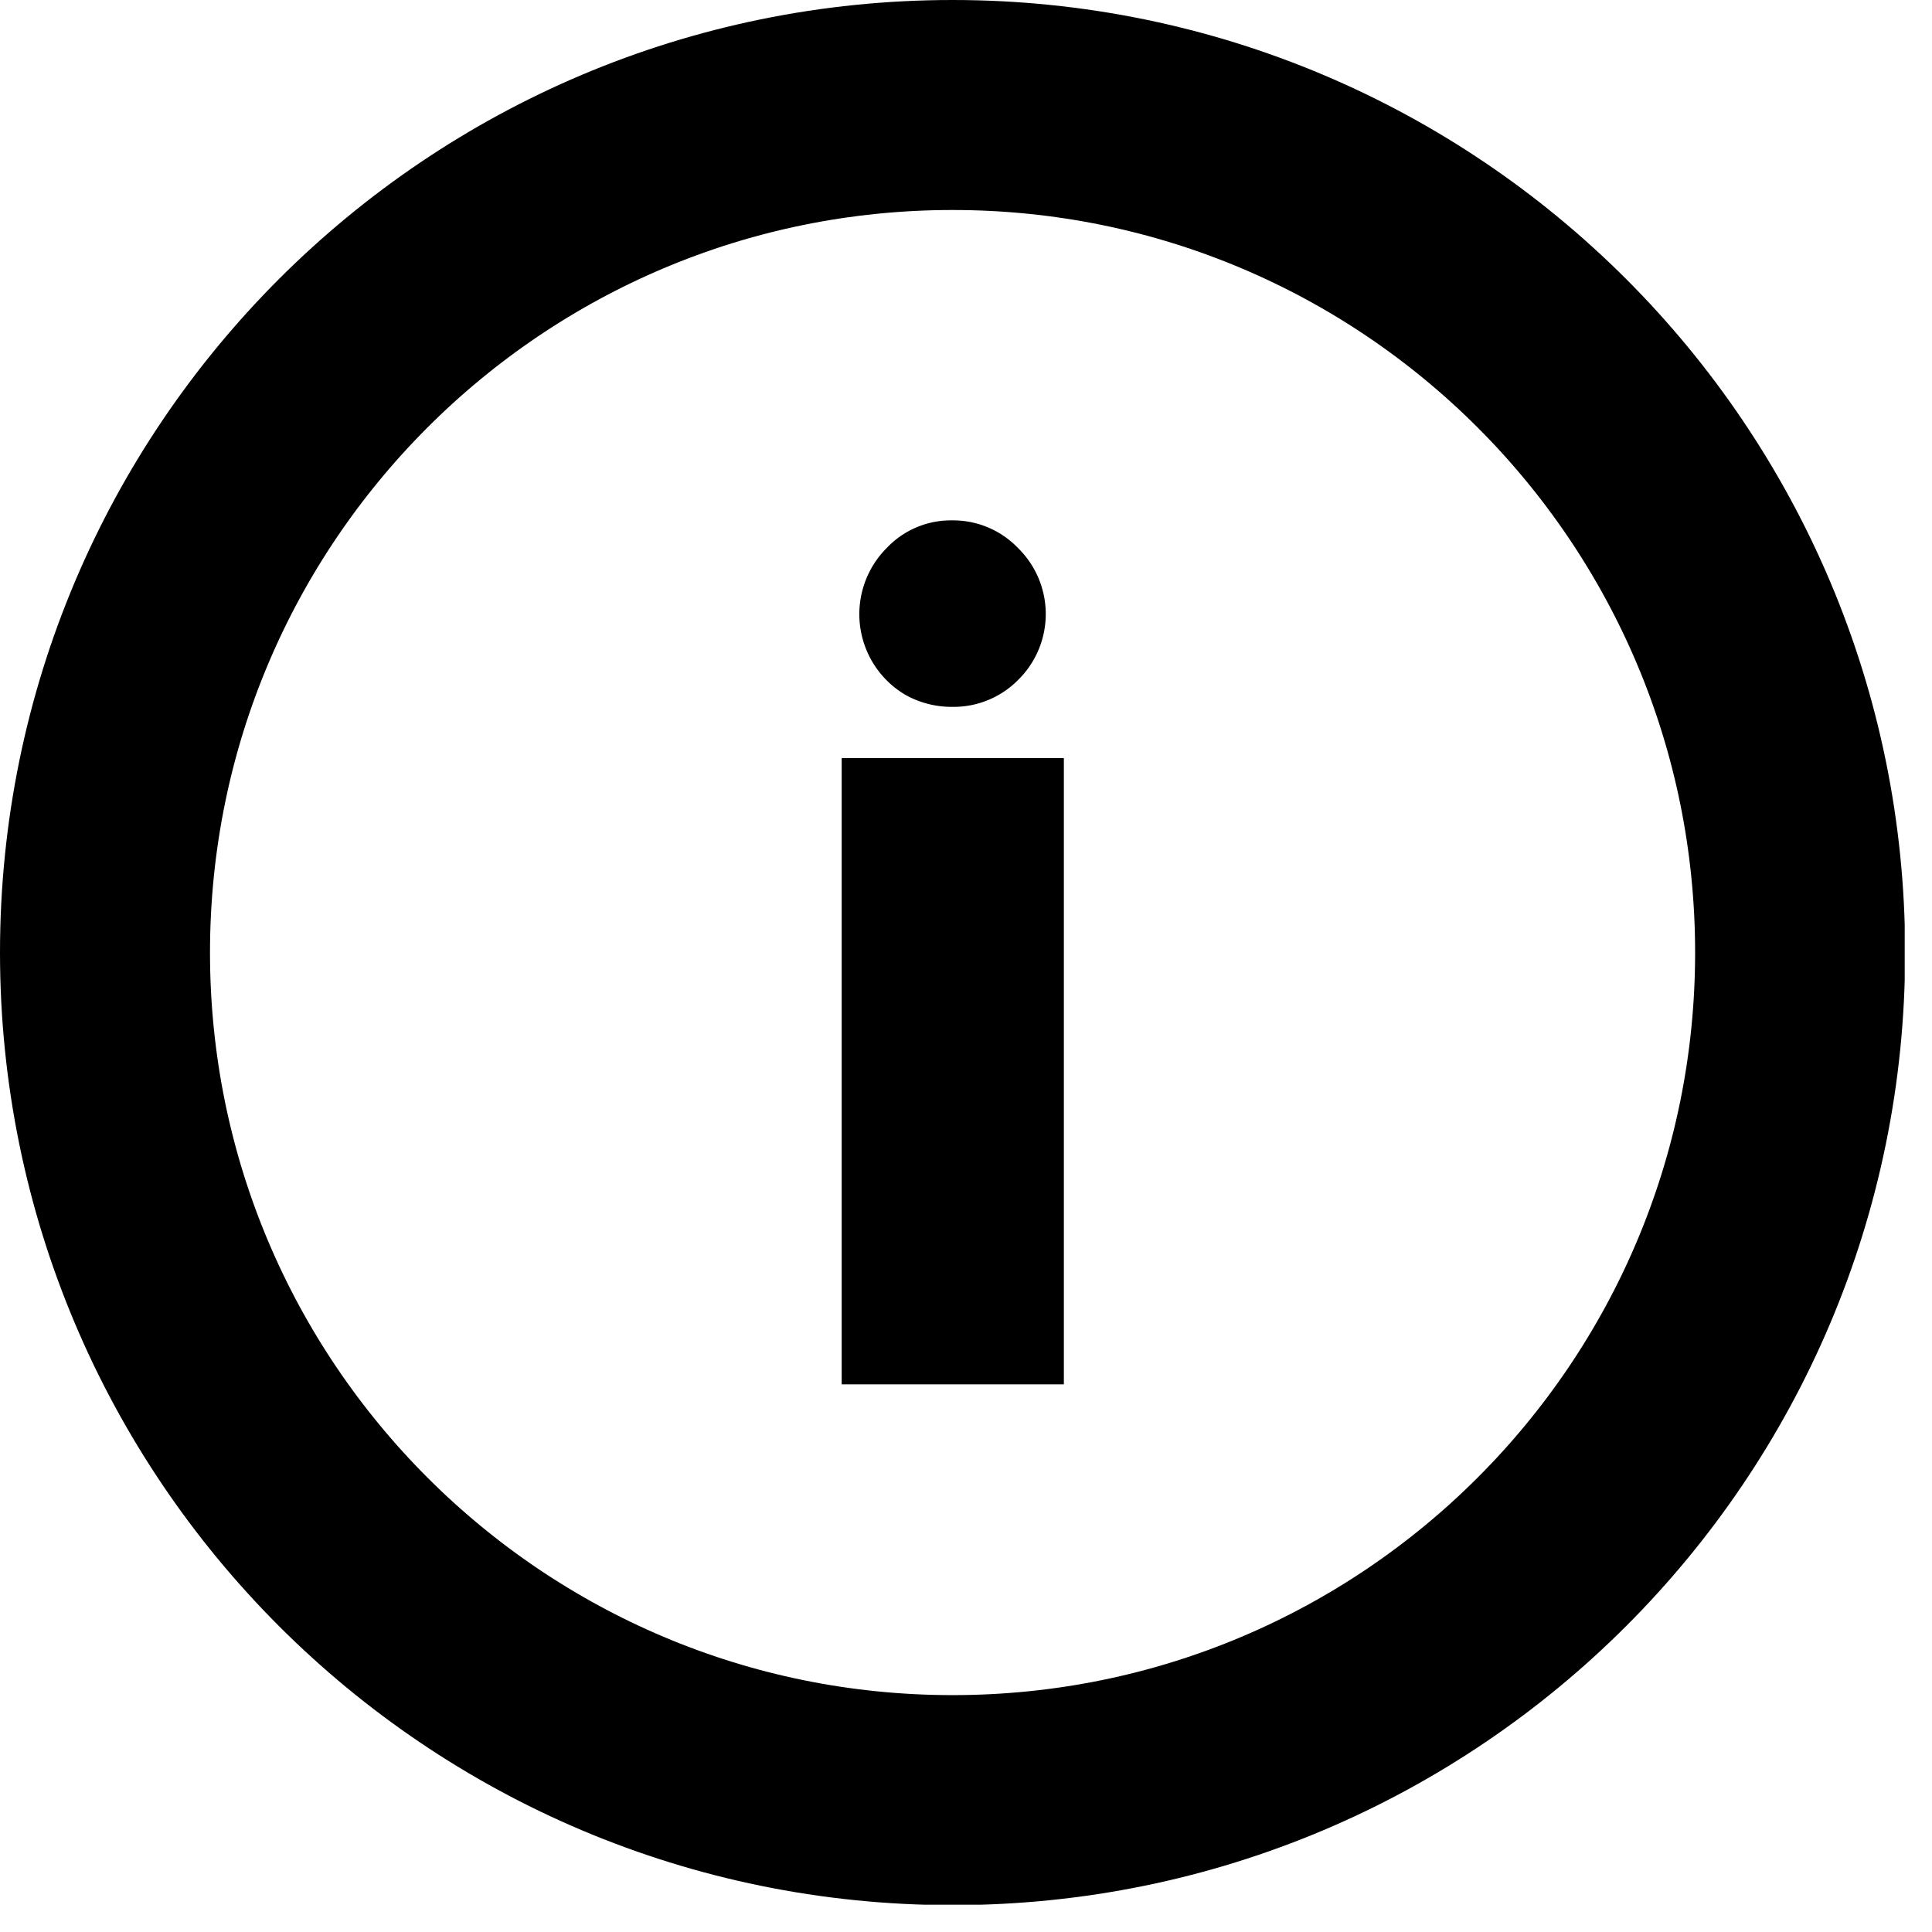 <svg width="46" height="46" fill="none" xmlns="http://www.w3.org/2000/svg"><g clip-path="url(#clip0_400_333)"><path d="M25.33 18.05h-5.29v14.91h5.29V18.05zm-1.09-5a2.14 2.14 0 00-1.57-.66 2.101 2.101 0 00-1.56.66 2.23 2.23 0 00.44 3.49 2.25 2.25 0 001.12.29 2.16 2.16 0 001.57-.64 2.2 2.2 0 000-3.14" fill="#000"/><path d="M22.68 42.86c11.145 0 20.18-9.035 20.18-20.18S33.825 2.5 22.68 2.5 2.5 11.535 2.5 22.68s9.035 20.18 20.18 20.18z" stroke="#000" stroke-width="5"/></g><defs><clipPath id="clip0_400_333"><path fill="#fff" d="M0 0h45.35v45.35H0z"/></clipPath></defs></svg>